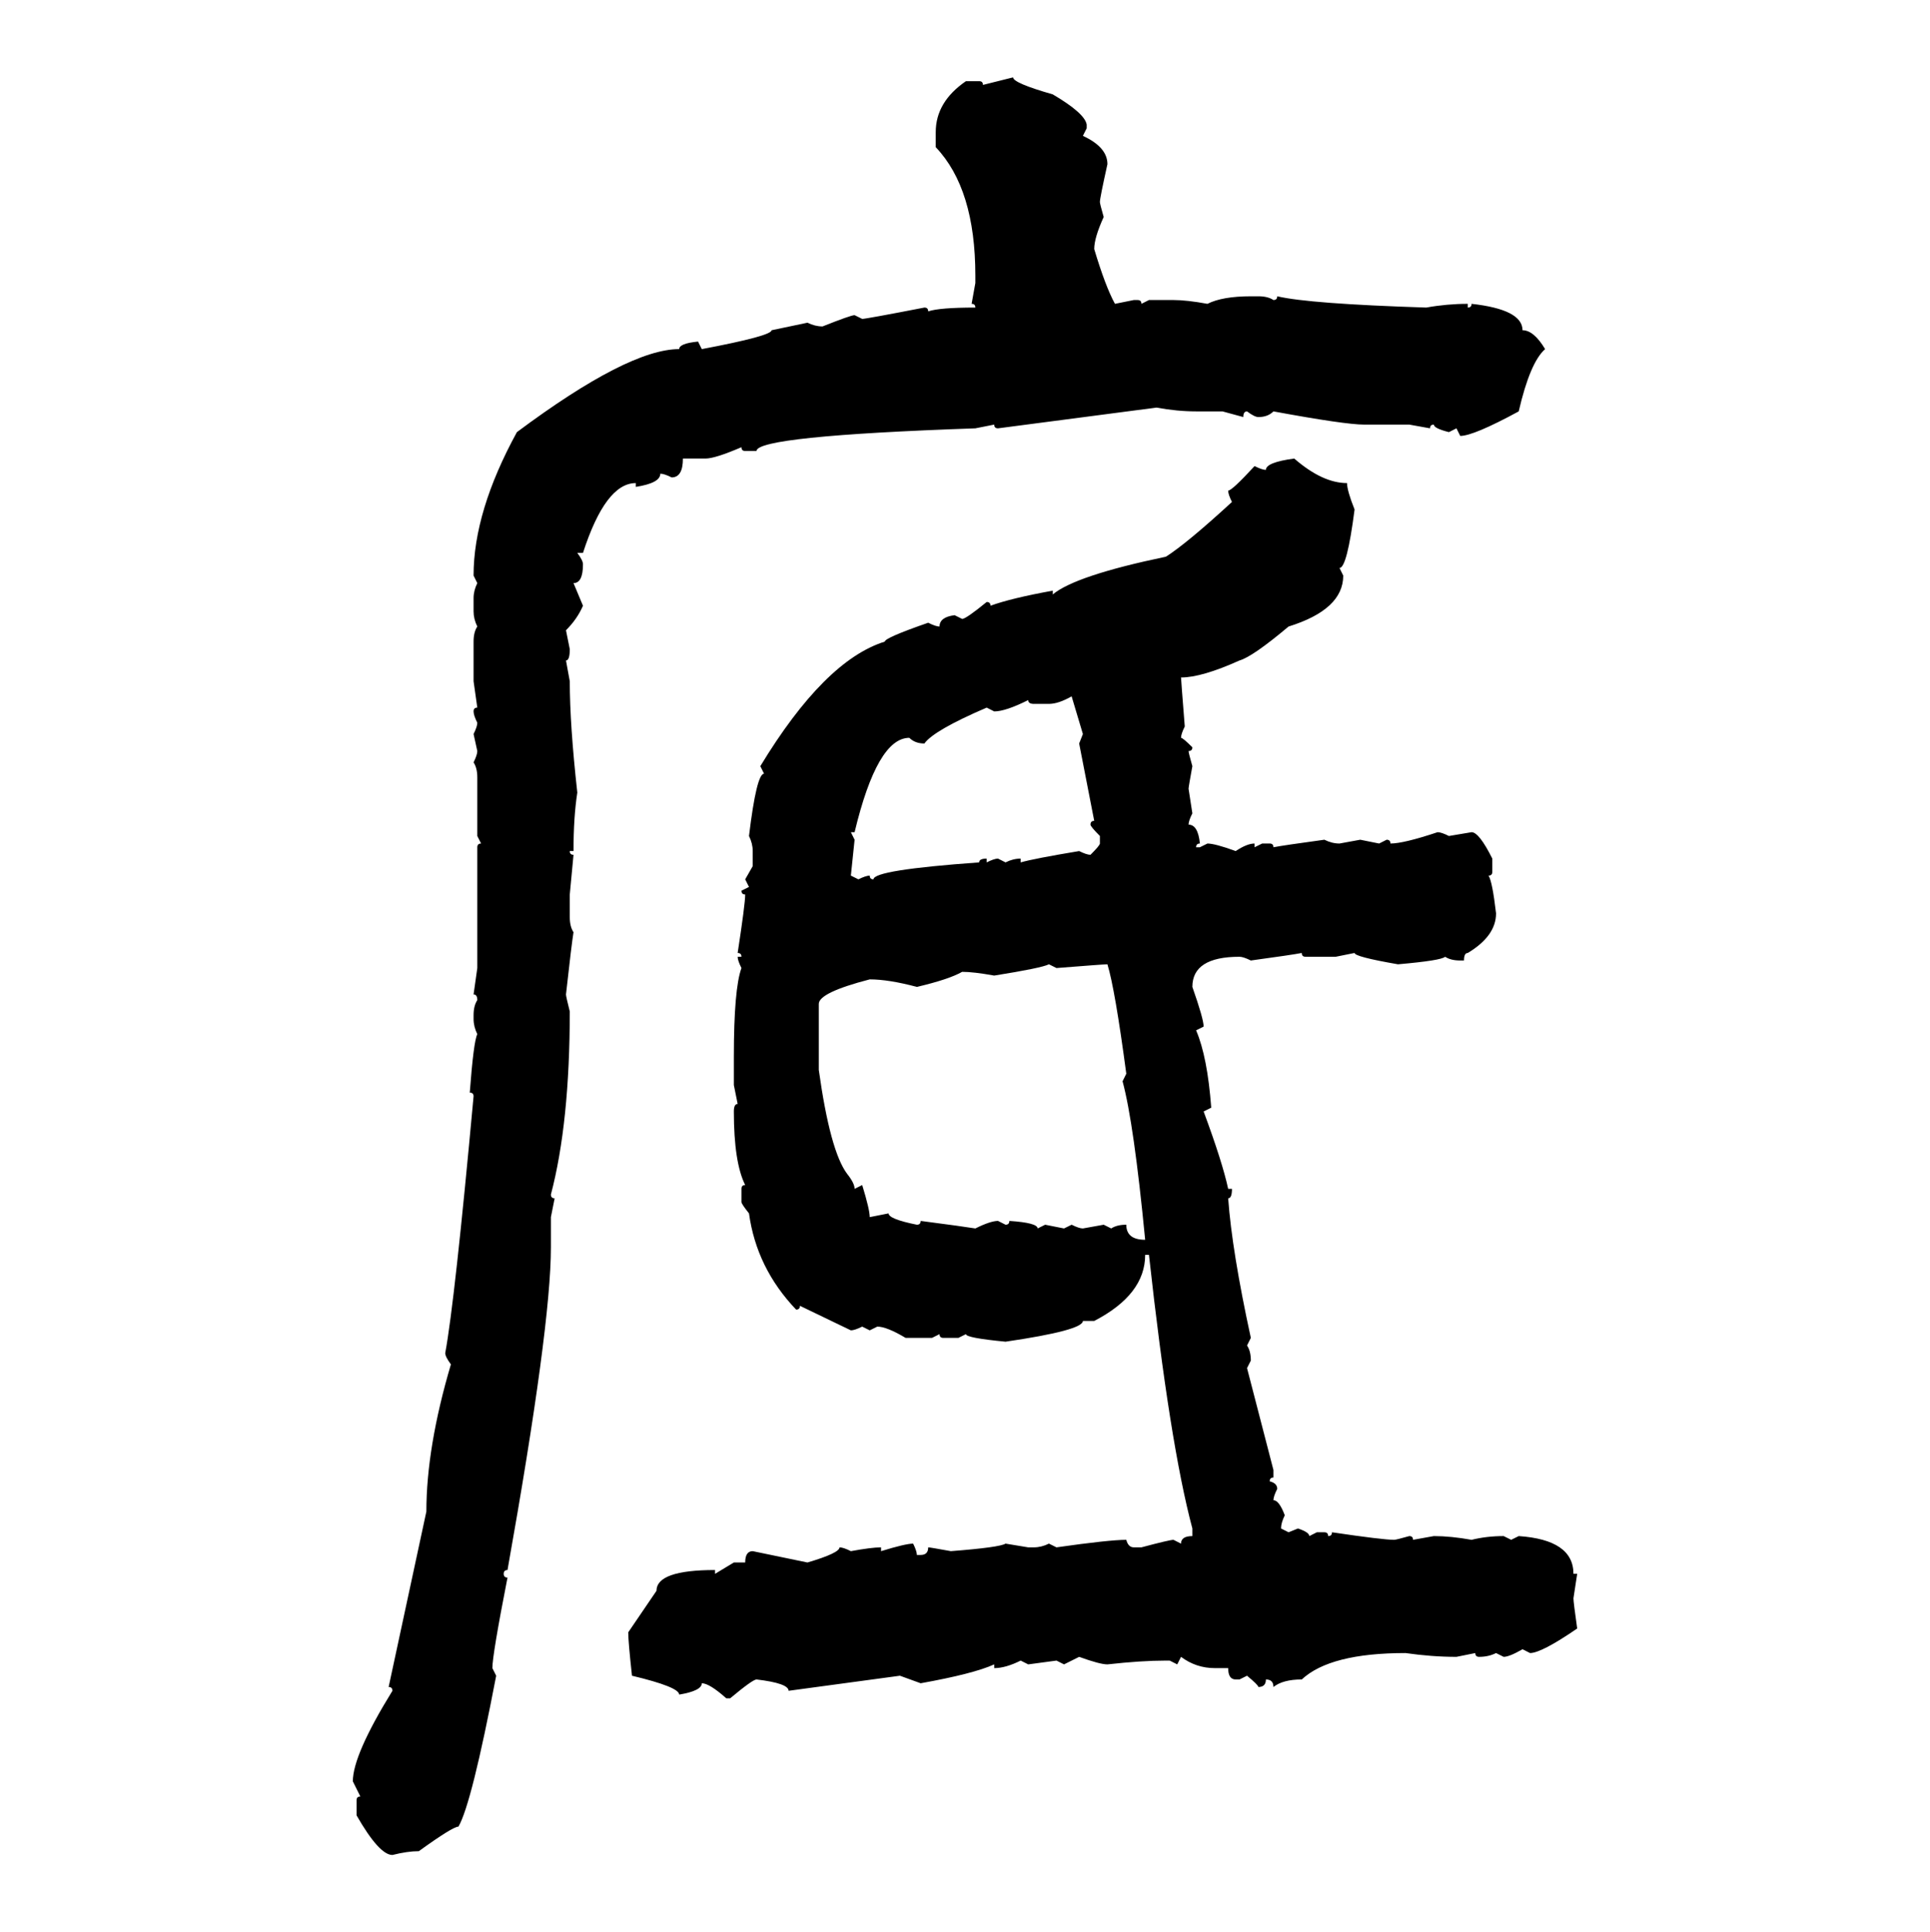 <svg xmlns="http://www.w3.org/2000/svg" xmlns:xlink="http://www.w3.org/1999/xlink" width="299.707" height="300"><path d="M152.64 13.18L157.32 12.01Q157.32 12.89 163.48 14.65L163.48 14.65Q168.46 17.58 168.75 19.34L168.75 19.34L168.75 19.92L168.16 21.09Q171.97 22.85 171.97 25.49L171.97 25.49Q170.80 30.76 170.80 31.35L170.80 31.35Q170.80 31.64 171.39 33.69L171.39 33.69Q169.92 36.91 169.92 38.67L169.92 38.67Q171.68 44.53 173.14 47.17L173.14 47.17L176.07 46.58L176.66 46.58Q177.25 46.58 177.25 47.17L177.25 47.17L178.42 46.58L182.23 46.58Q184.28 46.58 187.50 47.17L187.50 47.17Q189.84 46.00 194.24 46.00L194.24 46.00L195.41 46.00Q196.88 46.00 197.75 46.58L197.75 46.58Q198.34 46.58 198.34 46.00L198.34 46.00Q203.32 47.17 221.48 47.75L221.48 47.75Q224.71 47.17 227.93 47.17L227.93 47.17L227.93 47.75Q228.52 47.75 228.52 47.17L228.52 47.17Q236.43 48.05 236.43 51.27L236.43 51.27Q238.18 51.27 239.94 54.20L239.94 54.20Q237.60 56.25 235.84 63.87L235.84 63.87Q228.81 67.68 226.76 67.68L226.76 67.68L226.17 66.50L225 67.09Q222.66 66.50 222.66 65.92L222.66 65.92Q222.07 65.92 222.07 66.50L222.07 66.50L218.85 65.92L211.82 65.92Q208.89 65.92 197.75 63.87L197.75 63.87Q196.88 64.75 195.41 64.75L195.41 64.75Q194.82 64.75 193.65 63.87L193.65 63.87Q193.07 63.87 193.07 64.75L193.07 64.75L189.84 63.87L185.74 63.87Q182.81 63.87 179.59 63.28L179.59 63.28L154.98 66.50Q154.39 66.50 154.39 65.92L154.39 65.92L151.46 66.50Q117.48 67.68 117.48 70.02L117.48 70.02L115.72 70.02Q115.14 70.02 115.14 69.43L115.14 69.43Q111.04 71.19 109.57 71.19L109.57 71.19L106.05 71.19Q106.05 74.12 104.30 74.12L104.30 74.12Q103.13 73.54 102.54 73.54L102.54 73.54Q102.54 75 98.73 75.59L98.73 75.59L98.73 75Q94.04 75 90.53 85.84L90.53 85.84L89.65 85.84Q90.53 87.01 90.53 87.60L90.53 87.60Q90.53 90.53 89.06 90.53L89.06 90.53L90.53 94.04Q89.65 96.09 87.89 97.85L87.89 97.85L88.48 100.78Q88.48 102.54 87.89 102.54L87.89 102.54L88.48 105.76Q88.48 112.50 89.65 123.05L89.65 123.05Q89.06 126.86 89.06 132.13L89.06 132.13L88.48 132.13Q88.48 132.71 89.06 132.71L89.06 132.71L88.48 138.87L88.48 142.38Q88.48 143.85 89.06 144.73L89.06 144.73Q88.77 146.48 87.89 154.39L87.89 154.39Q87.89 154.69 88.48 157.03L88.48 157.03Q88.48 174.32 85.55 185.45L85.55 185.45Q85.55 186.04 86.13 186.04L86.13 186.04L85.55 188.96L85.55 193.65Q85.55 205.96 78.81 243.75L78.81 243.75Q78.22 243.75 78.22 244.34L78.22 244.34Q78.22 244.92 78.81 244.92L78.81 244.92Q76.46 256.93 76.46 258.98L76.46 258.98L77.05 260.16Q73.24 280.08 71.19 283.59L71.19 283.59Q70.31 283.59 65.04 287.40L65.04 287.40Q63.28 287.40 60.94 287.99L60.94 287.99Q58.89 287.99 55.37 281.84L55.37 281.84L55.37 279.49Q55.37 278.91 55.96 278.91L55.96 278.91L54.79 276.56Q54.79 272.46 60.94 262.50L60.94 262.50Q60.94 261.91 60.35 261.91L60.35 261.91L66.21 234.67Q66.21 224.71 70.02 211.82L70.02 211.82Q69.14 210.64 69.14 210.06L69.14 210.06Q70.61 202.15 73.54 170.21L73.54 170.21Q73.54 169.63 72.95 169.63L72.95 169.63Q73.54 161.72 74.12 160.55L74.12 160.55Q73.54 159.38 73.54 158.20L73.54 158.20L73.54 157.62Q73.54 156.15 74.12 155.27L74.12 155.27Q74.12 154.39 73.54 154.39L73.54 154.39L74.12 150.29L74.12 131.54Q74.12 130.96 74.71 130.96L74.71 130.96L74.12 129.79L74.12 120.70Q74.12 119.24 73.54 118.36L73.54 118.36Q74.12 117.19 74.12 116.60L74.12 116.60L73.54 113.96Q74.12 112.79 74.12 112.21L74.12 112.21Q73.54 111.04 73.54 110.45L73.54 110.45Q73.54 109.86 74.12 109.86L74.12 109.86L73.54 105.76L73.54 99.61Q73.54 98.14 74.12 97.27L74.12 97.27Q73.54 96.09 73.54 94.92L73.54 94.92L73.54 92.87Q73.54 91.70 74.12 90.53L74.12 90.53L73.54 89.36Q73.54 79.39 80.27 67.09L80.27 67.09Q97.56 54.20 105.47 54.20L105.47 54.20Q105.47 53.32 108.40 53.03L108.40 53.03L108.98 54.20Q119.82 52.15 119.82 51.27L119.82 51.27L125.39 50.10Q126.56 50.68 127.73 50.68L127.73 50.68Q132.13 48.93 132.71 48.93L132.71 48.93L133.89 49.51Q134.47 49.51 143.55 47.75L143.55 47.75Q144.14 47.75 144.14 48.34L144.14 48.34Q145.90 47.75 151.46 47.75L151.46 47.75Q151.46 47.17 150.88 47.17L150.88 47.17L151.46 43.95L151.46 42.77Q151.46 29.30 145.31 22.85L145.31 22.85L145.31 20.51Q145.31 15.82 150 12.60L150 12.60L152.05 12.60Q152.64 12.60 152.64 13.18L152.64 13.18ZM200.98 71.19L200.98 71.19Q205.37 75 209.18 75L209.18 75Q209.18 76.17 210.35 79.10L210.35 79.10Q209.18 88.18 208.01 88.18L208.01 88.18L208.59 89.36Q208.59 94.63 200.10 97.27L200.10 97.27Q194.53 101.95 192.48 102.54L192.48 102.54Q186.62 105.18 183.40 105.18L183.40 105.18Q183.40 105.47 183.98 112.79L183.98 112.79Q183.40 113.96 183.40 114.55L183.40 114.55Q183.69 114.55 185.16 116.02L185.16 116.02Q185.16 116.60 184.57 116.60L184.57 116.60Q184.57 116.89 185.16 118.95L185.16 118.95Q184.57 122.17 184.57 122.46L184.57 122.46L185.16 126.27Q184.57 127.44 184.57 128.03L184.57 128.03Q186.04 128.03 186.33 130.96L186.33 130.96Q185.74 130.96 185.74 131.54L185.74 131.54L186.33 131.54L187.50 130.96Q188.67 130.96 191.89 132.13L191.89 132.13Q193.65 130.96 194.82 130.96L194.82 130.96L194.82 131.54L196.00 130.96L197.17 130.96Q197.75 130.96 197.75 131.54L197.75 131.54Q199.22 131.25 205.66 130.37L205.66 130.37Q206.84 130.96 208.01 130.96L208.01 130.96L211.23 130.37L214.16 130.96L215.33 130.37Q215.92 130.37 215.92 130.96L215.92 130.96Q217.97 130.96 223.24 129.20L223.24 129.20Q223.83 129.20 225 129.79L225 129.79L228.52 129.20Q229.69 129.20 231.74 133.30L231.74 133.30L231.74 135.35Q231.74 135.94 231.15 135.94L231.15 135.94Q231.74 136.82 232.32 141.80L232.32 141.80Q232.32 145.31 227.93 147.95L227.93 147.95Q227.34 147.95 227.34 149.12L227.34 149.12L226.76 149.12Q225.29 149.12 224.41 148.54L224.41 148.54Q223.83 149.12 217.09 149.71L217.09 149.71Q210.35 148.54 210.35 147.95L210.35 147.95L207.42 148.54L202.73 148.54Q202.15 148.54 202.15 147.95L202.15 147.95Q200.68 148.24 194.24 149.12L194.24 149.12Q193.07 148.54 192.48 148.54L192.48 148.54Q185.16 148.54 185.16 153.22L185.16 153.22Q186.91 158.20 186.91 159.38L186.91 159.38L185.74 159.96Q187.50 164.06 188.09 171.97L188.09 171.97L186.91 172.56Q189.84 180.47 190.72 184.57L190.72 184.57L191.31 184.57Q191.31 186.04 190.72 186.04L190.72 186.04Q191.31 194.24 194.24 207.71L194.24 207.71L193.65 208.89Q194.24 209.77 194.24 211.23L194.24 211.23L193.65 212.40L197.75 228.22L197.75 229.39Q197.17 229.39 197.17 229.98L197.17 229.98Q198.34 230.27 198.34 231.15L198.34 231.15Q197.75 232.32 197.75 232.91L197.75 232.91Q198.63 232.91 199.51 235.25L199.51 235.25Q198.93 236.43 198.93 237.30L198.93 237.30L200.10 237.89L201.56 237.30Q203.32 237.89 203.32 238.48L203.32 238.48L204.49 237.89L205.66 237.89Q206.25 237.89 206.25 238.48L206.25 238.48Q206.84 238.48 206.84 237.89L206.84 237.89Q214.75 239.06 216.50 239.06L216.50 239.06Q216.80 239.06 218.85 238.48L218.85 238.48Q219.43 238.48 219.43 239.06L219.43 239.06L222.66 238.48Q225.29 238.48 228.52 239.06L228.52 239.06Q230.86 238.48 233.50 238.48L233.50 238.48L234.67 239.06L235.84 238.48Q244.34 239.06 244.34 244.34L244.34 244.34L244.92 244.34L244.34 248.14Q244.34 248.73 244.92 252.83L244.92 252.83Q239.36 256.64 237.60 256.64L237.60 256.64L236.43 256.05Q234.38 257.23 233.50 257.23L233.50 257.23L232.32 256.64Q231.15 257.23 229.69 257.23L229.69 257.23Q229.10 257.23 229.10 256.64L229.10 256.64L226.17 257.23Q222.36 257.23 218.26 256.64L218.26 256.64Q206.54 256.64 202.15 260.74L202.15 260.74Q199.22 260.74 197.75 261.91L197.75 261.91Q197.75 260.74 196.58 260.74L196.58 260.74Q196.58 261.91 195.41 261.91L195.41 261.91Q195.41 261.62 193.65 260.16L193.65 260.16L192.48 260.74L191.89 260.74Q190.72 260.74 190.72 258.98L190.72 258.98L188.67 258.98Q185.74 258.98 183.40 257.23L183.40 257.23L182.81 258.40L181.64 257.81L181.05 257.81Q177.25 257.81 171.97 258.40L171.97 258.40Q170.80 258.40 167.58 257.23L167.58 257.23L165.23 258.40L164.06 257.81L159.67 258.40L158.50 257.81Q156.15 258.98 154.39 258.98L154.39 258.98L154.39 258.40Q151.17 259.86 142.97 261.33L142.97 261.33L139.75 260.16L122.46 262.50Q122.46 261.33 117.48 260.74L117.48 260.74Q116.89 260.74 113.38 263.67L113.38 263.67L112.79 263.67Q110.16 261.33 108.98 261.33L108.98 261.33Q108.98 262.50 105.47 263.09L105.47 263.09Q105.47 261.91 98.14 260.16L98.14 260.16Q97.56 254.88 97.56 253.42L97.56 253.42L101.95 246.97Q101.95 243.75 111.04 243.75L111.04 243.75L111.04 244.34L113.96 242.58L115.72 242.58Q115.72 240.82 116.89 240.82L116.89 240.82L125.39 242.58Q130.37 241.11 130.37 240.23L130.37 240.23Q130.96 240.23 132.13 240.82L132.13 240.82Q135.35 240.23 136.82 240.23L136.82 240.23L136.82 240.82Q140.63 239.65 141.80 239.65L141.80 239.65Q142.38 240.82 142.38 241.41L142.38 241.41L142.97 241.41Q144.14 241.41 144.14 240.23L144.14 240.23Q144.43 240.23 147.66 240.82L147.66 240.82Q155.27 240.23 156.15 239.65L156.15 239.65L159.67 240.23L160.55 240.23Q161.72 240.23 162.89 239.65L162.89 239.65L164.06 240.23Q172.27 239.06 174.90 239.06L174.90 239.06Q175.20 240.23 176.07 240.23L176.07 240.23L177.25 240.23Q181.64 239.06 182.23 239.06L182.23 239.06L183.40 239.65Q183.40 238.48 185.16 238.48L185.16 238.48L185.16 237.30Q181.64 224.12 178.42 194.82L178.42 194.82L177.83 194.82Q177.83 200.98 169.92 205.08L169.92 205.08L168.16 205.08Q168.16 206.54 156.15 208.30L156.15 208.30Q150 207.71 150 207.13L150 207.13L148.83 207.71L146.48 207.71Q145.90 207.71 145.90 207.13L145.90 207.13L144.73 207.71L140.63 207.71Q137.70 205.96 136.23 205.96L136.23 205.96L135.06 206.54L133.89 205.96Q132.71 206.54 132.13 206.54L132.13 206.54L124.22 202.73Q124.22 203.32 123.63 203.32L123.63 203.32Q117.48 196.88 116.31 188.38L116.31 188.38Q115.14 186.91 115.14 186.62L115.14 186.62L115.14 184.57Q115.14 183.98 115.72 183.98L115.72 183.98Q113.96 180.47 113.96 172.56L113.96 172.56Q113.96 171.39 114.55 171.39L114.55 171.39L113.96 168.46L113.96 164.06Q113.96 153.52 115.14 150.29L115.14 150.29Q114.55 149.12 114.55 148.54L114.55 148.54L115.14 148.54Q115.14 147.95 114.55 147.95L114.55 147.95Q115.72 140.33 115.72 138.87L115.72 138.87Q115.14 138.87 115.14 138.28L115.14 138.28L116.31 137.70L115.72 136.52L116.89 134.47L116.89 132.13Q116.89 130.96 116.31 129.79L116.31 129.79Q117.48 120.12 118.65 120.12L118.65 120.12L118.07 118.95Q128.03 102.54 137.40 99.61L137.40 99.61Q137.40 99.02 144.14 96.68L144.14 96.68Q145.31 97.27 145.90 97.27L145.90 97.27Q145.90 95.80 148.24 95.51L148.24 95.51L149.41 96.09Q150 96.09 153.22 93.46L153.22 93.46Q153.81 93.46 153.81 94.04L153.81 94.04Q157.03 92.87 163.48 91.70L163.48 91.70L163.48 92.29Q166.99 89.36 181.05 86.43L181.05 86.43Q184.28 84.38 191.31 77.93L191.31 77.93Q190.72 76.76 190.72 76.17L190.72 76.17Q191.31 76.17 194.82 72.36L194.82 72.36Q196.00 72.95 196.58 72.95L196.58 72.95Q196.58 71.78 200.98 71.19ZM162.89 109.28L162.89 109.28L160.55 109.28Q159.67 109.28 159.67 108.69L159.67 108.69Q156.15 110.45 154.39 110.45L154.39 110.45L153.22 109.86Q145.02 113.38 143.55 115.43L143.55 115.43Q142.09 115.43 141.21 114.55L141.21 114.55Q136.23 114.55 132.71 129.20L132.71 129.20L132.13 129.20L132.71 130.37L132.13 135.94L133.30 136.52Q134.47 135.94 135.06 135.94L135.06 135.94Q135.06 136.52 135.64 136.52L135.64 136.52Q135.64 135.06 152.05 133.89L152.05 133.89Q152.05 133.30 153.22 133.30L153.22 133.30L153.22 133.89Q154.39 133.30 154.98 133.30L154.98 133.30L156.15 133.89Q157.32 133.30 158.50 133.30L158.50 133.30L158.50 133.89Q160.55 133.30 167.58 132.13L167.58 132.13Q168.75 132.71 169.34 132.71L169.34 132.71Q170.80 131.25 170.80 130.96L170.80 130.96L170.80 129.79Q169.34 128.32 169.34 128.03L169.34 128.03Q169.34 127.44 169.92 127.44L169.92 127.44L167.58 115.43L168.16 113.96L166.41 108.11Q164.36 109.28 162.89 109.28ZM154.39 151.46L154.39 151.46Q151.17 150.88 149.41 150.88L149.41 150.88Q147.36 152.05 142.38 153.22L142.38 153.22Q137.99 152.05 135.06 152.05L135.06 152.05Q127.15 154.10 127.15 155.86L127.15 155.86L127.15 166.11Q128.91 178.71 131.54 182.23L131.54 182.23Q132.71 183.69 132.71 184.57L132.71 184.57L133.89 183.98Q135.06 187.79 135.06 188.96L135.06 188.96L137.99 188.38Q137.99 189.26 142.38 190.14L142.38 190.14Q142.97 190.14 142.97 189.55L142.97 189.55Q149.71 190.43 151.46 190.72L151.46 190.72Q153.81 189.55 154.98 189.55L154.98 189.55L156.15 190.14Q156.74 190.14 156.74 189.55L156.74 189.55Q161.13 189.84 161.13 190.72L161.13 190.72L162.30 190.14L165.23 190.72L166.41 190.14Q167.58 190.72 168.16 190.72L168.16 190.72L171.39 190.14L172.56 190.72Q173.44 190.14 174.90 190.14L174.90 190.14Q174.90 192.48 177.83 192.48L177.83 192.48Q176.07 174.32 174.32 167.87L174.32 167.87L174.90 166.70Q173.14 153.52 171.97 149.71L171.97 149.71Q171.39 149.71 164.06 150.29L164.06 150.29L162.89 149.71Q161.72 150.29 154.39 151.46Z"/></svg>